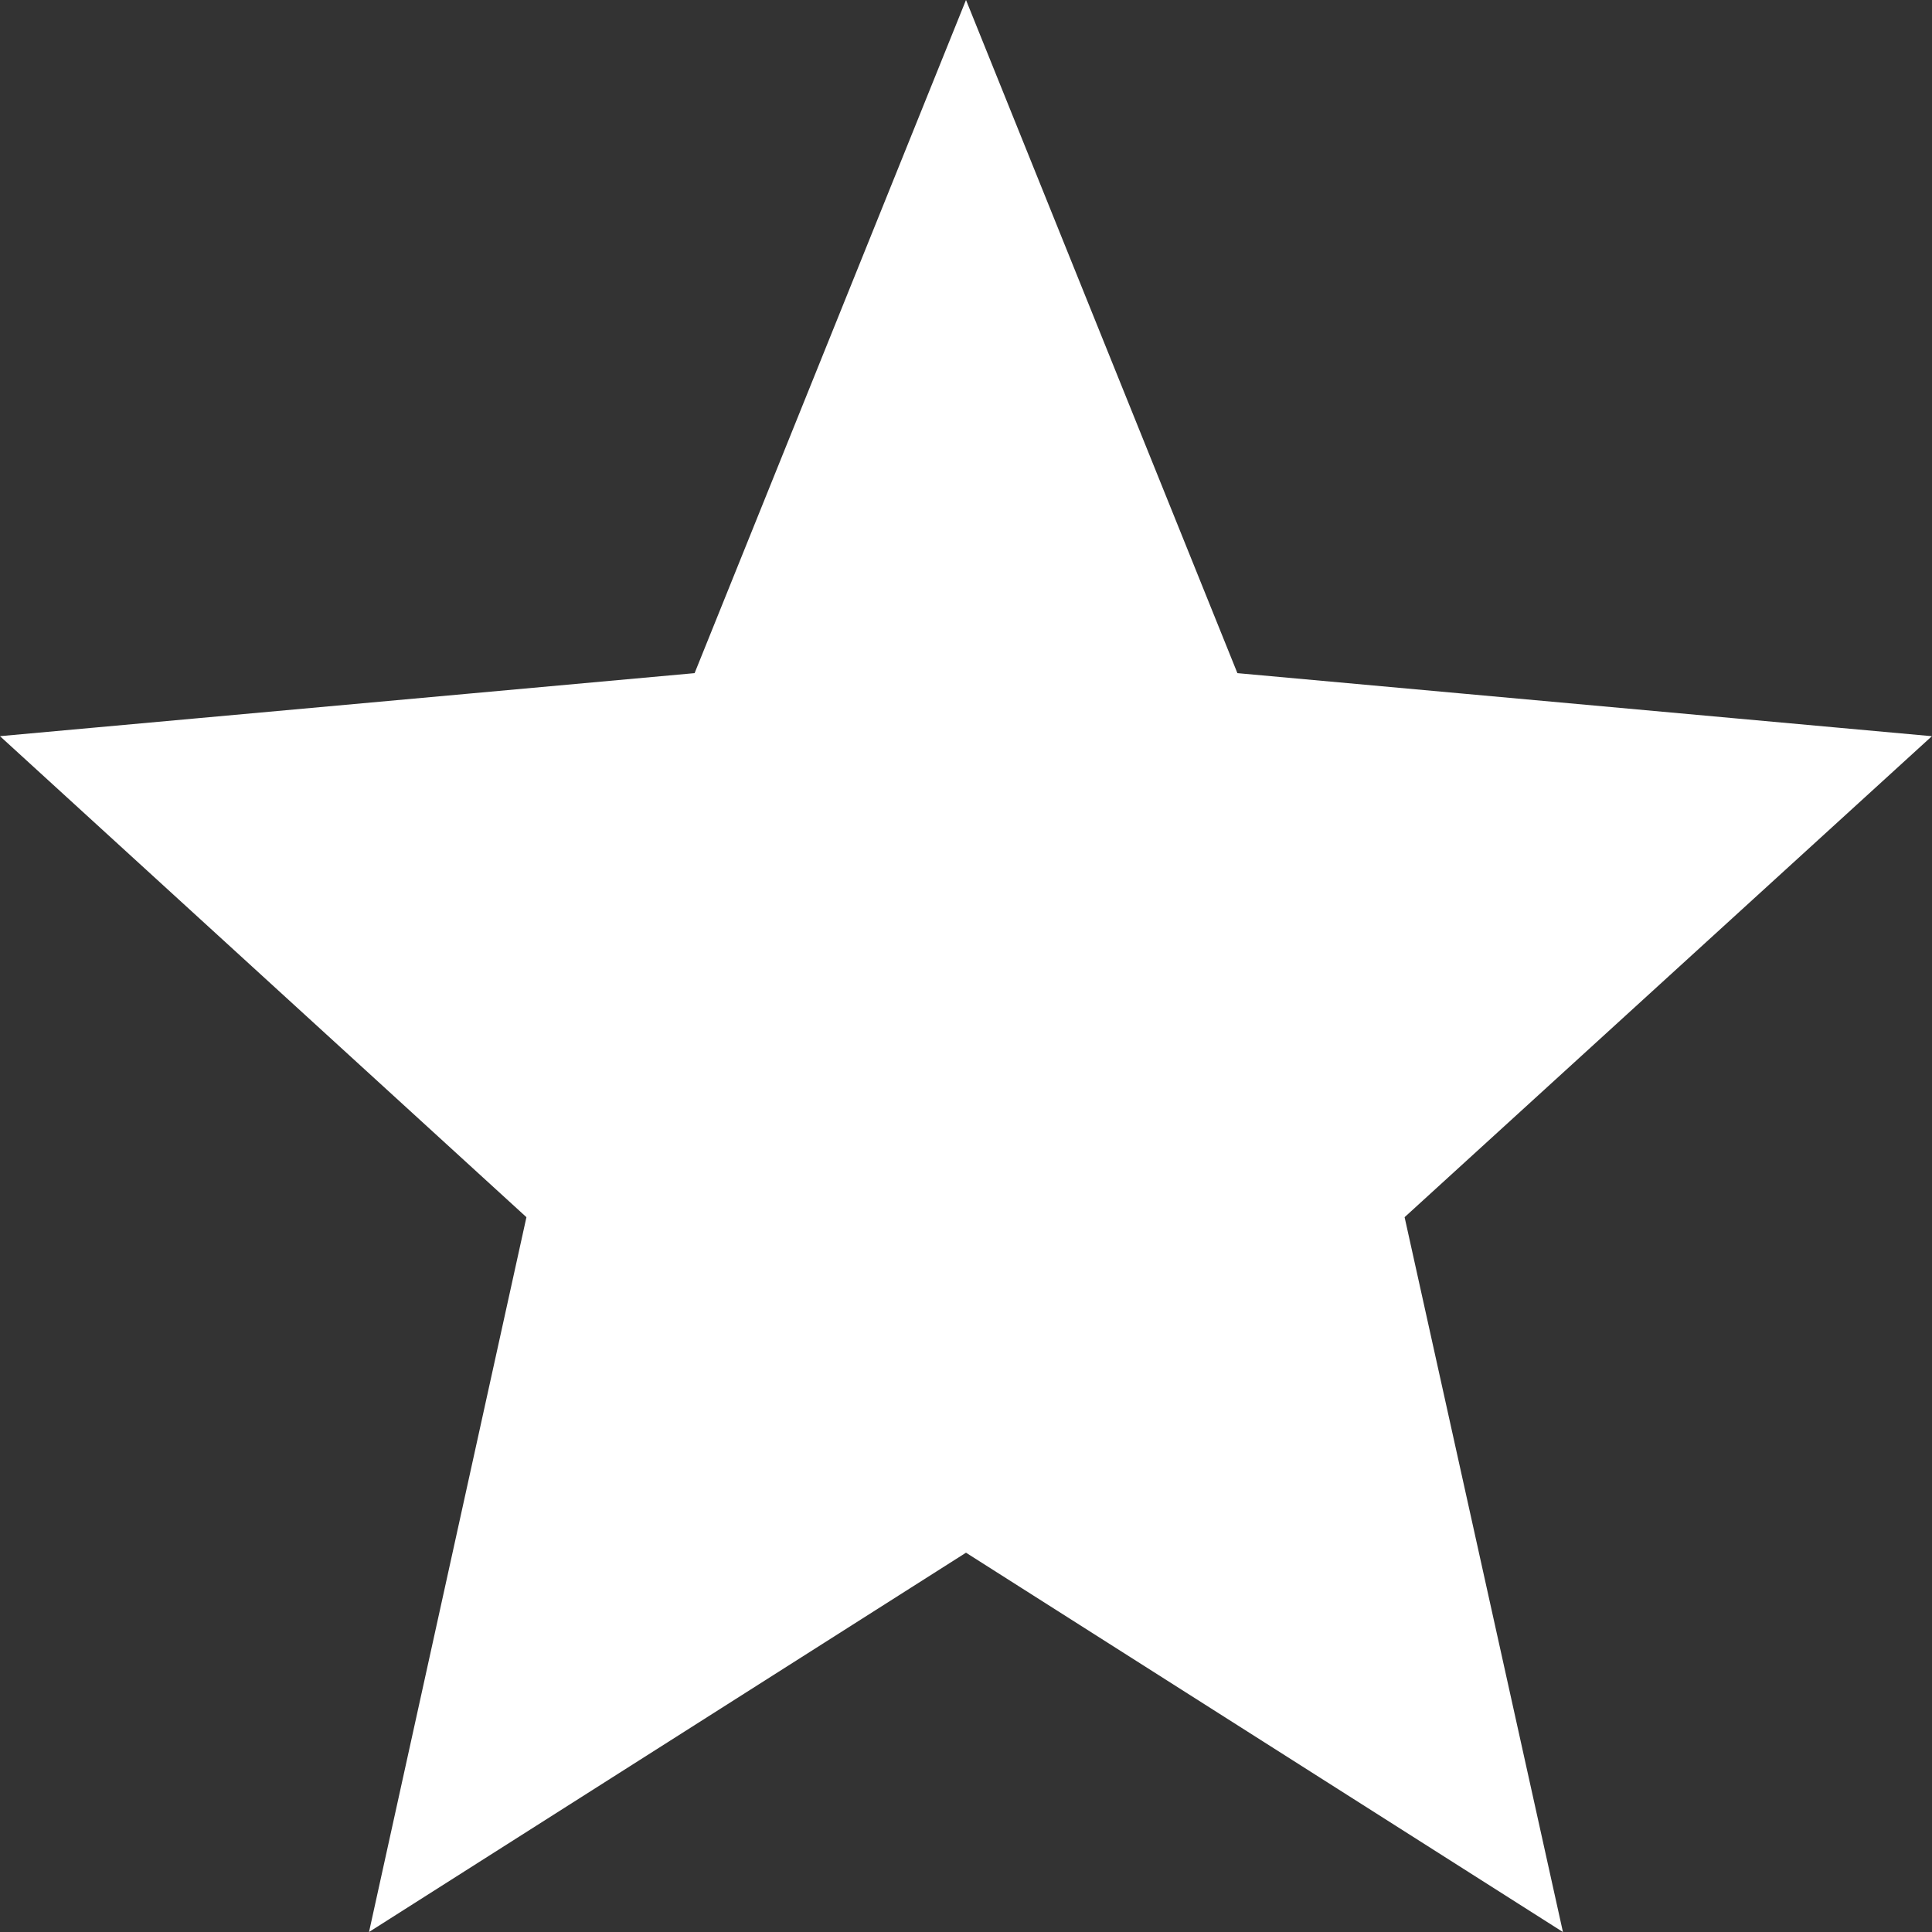 <svg width="12" height="12" viewBox="0 0 12 12" fill="none" xmlns="http://www.w3.org/2000/svg">
<rect x="0" y="0" width="12" height="12" fill="#333333" stroke="none"/>
<path d="M6.268 9.222L6 9.052L5.732 9.222L3.039 10.933L3.758 7.668L3.82 7.386L3.607 7.191L1.174 4.968L4.359 4.679L4.663 4.651L4.778 4.368L6 1.337L7.222 4.368L7.337 4.651L7.641 4.679L10.824 4.968L8.387 7.191L8.173 7.386L8.236 7.668L8.959 10.932L6.268 9.222Z" fill="white" stroke="white"/>
</svg>
